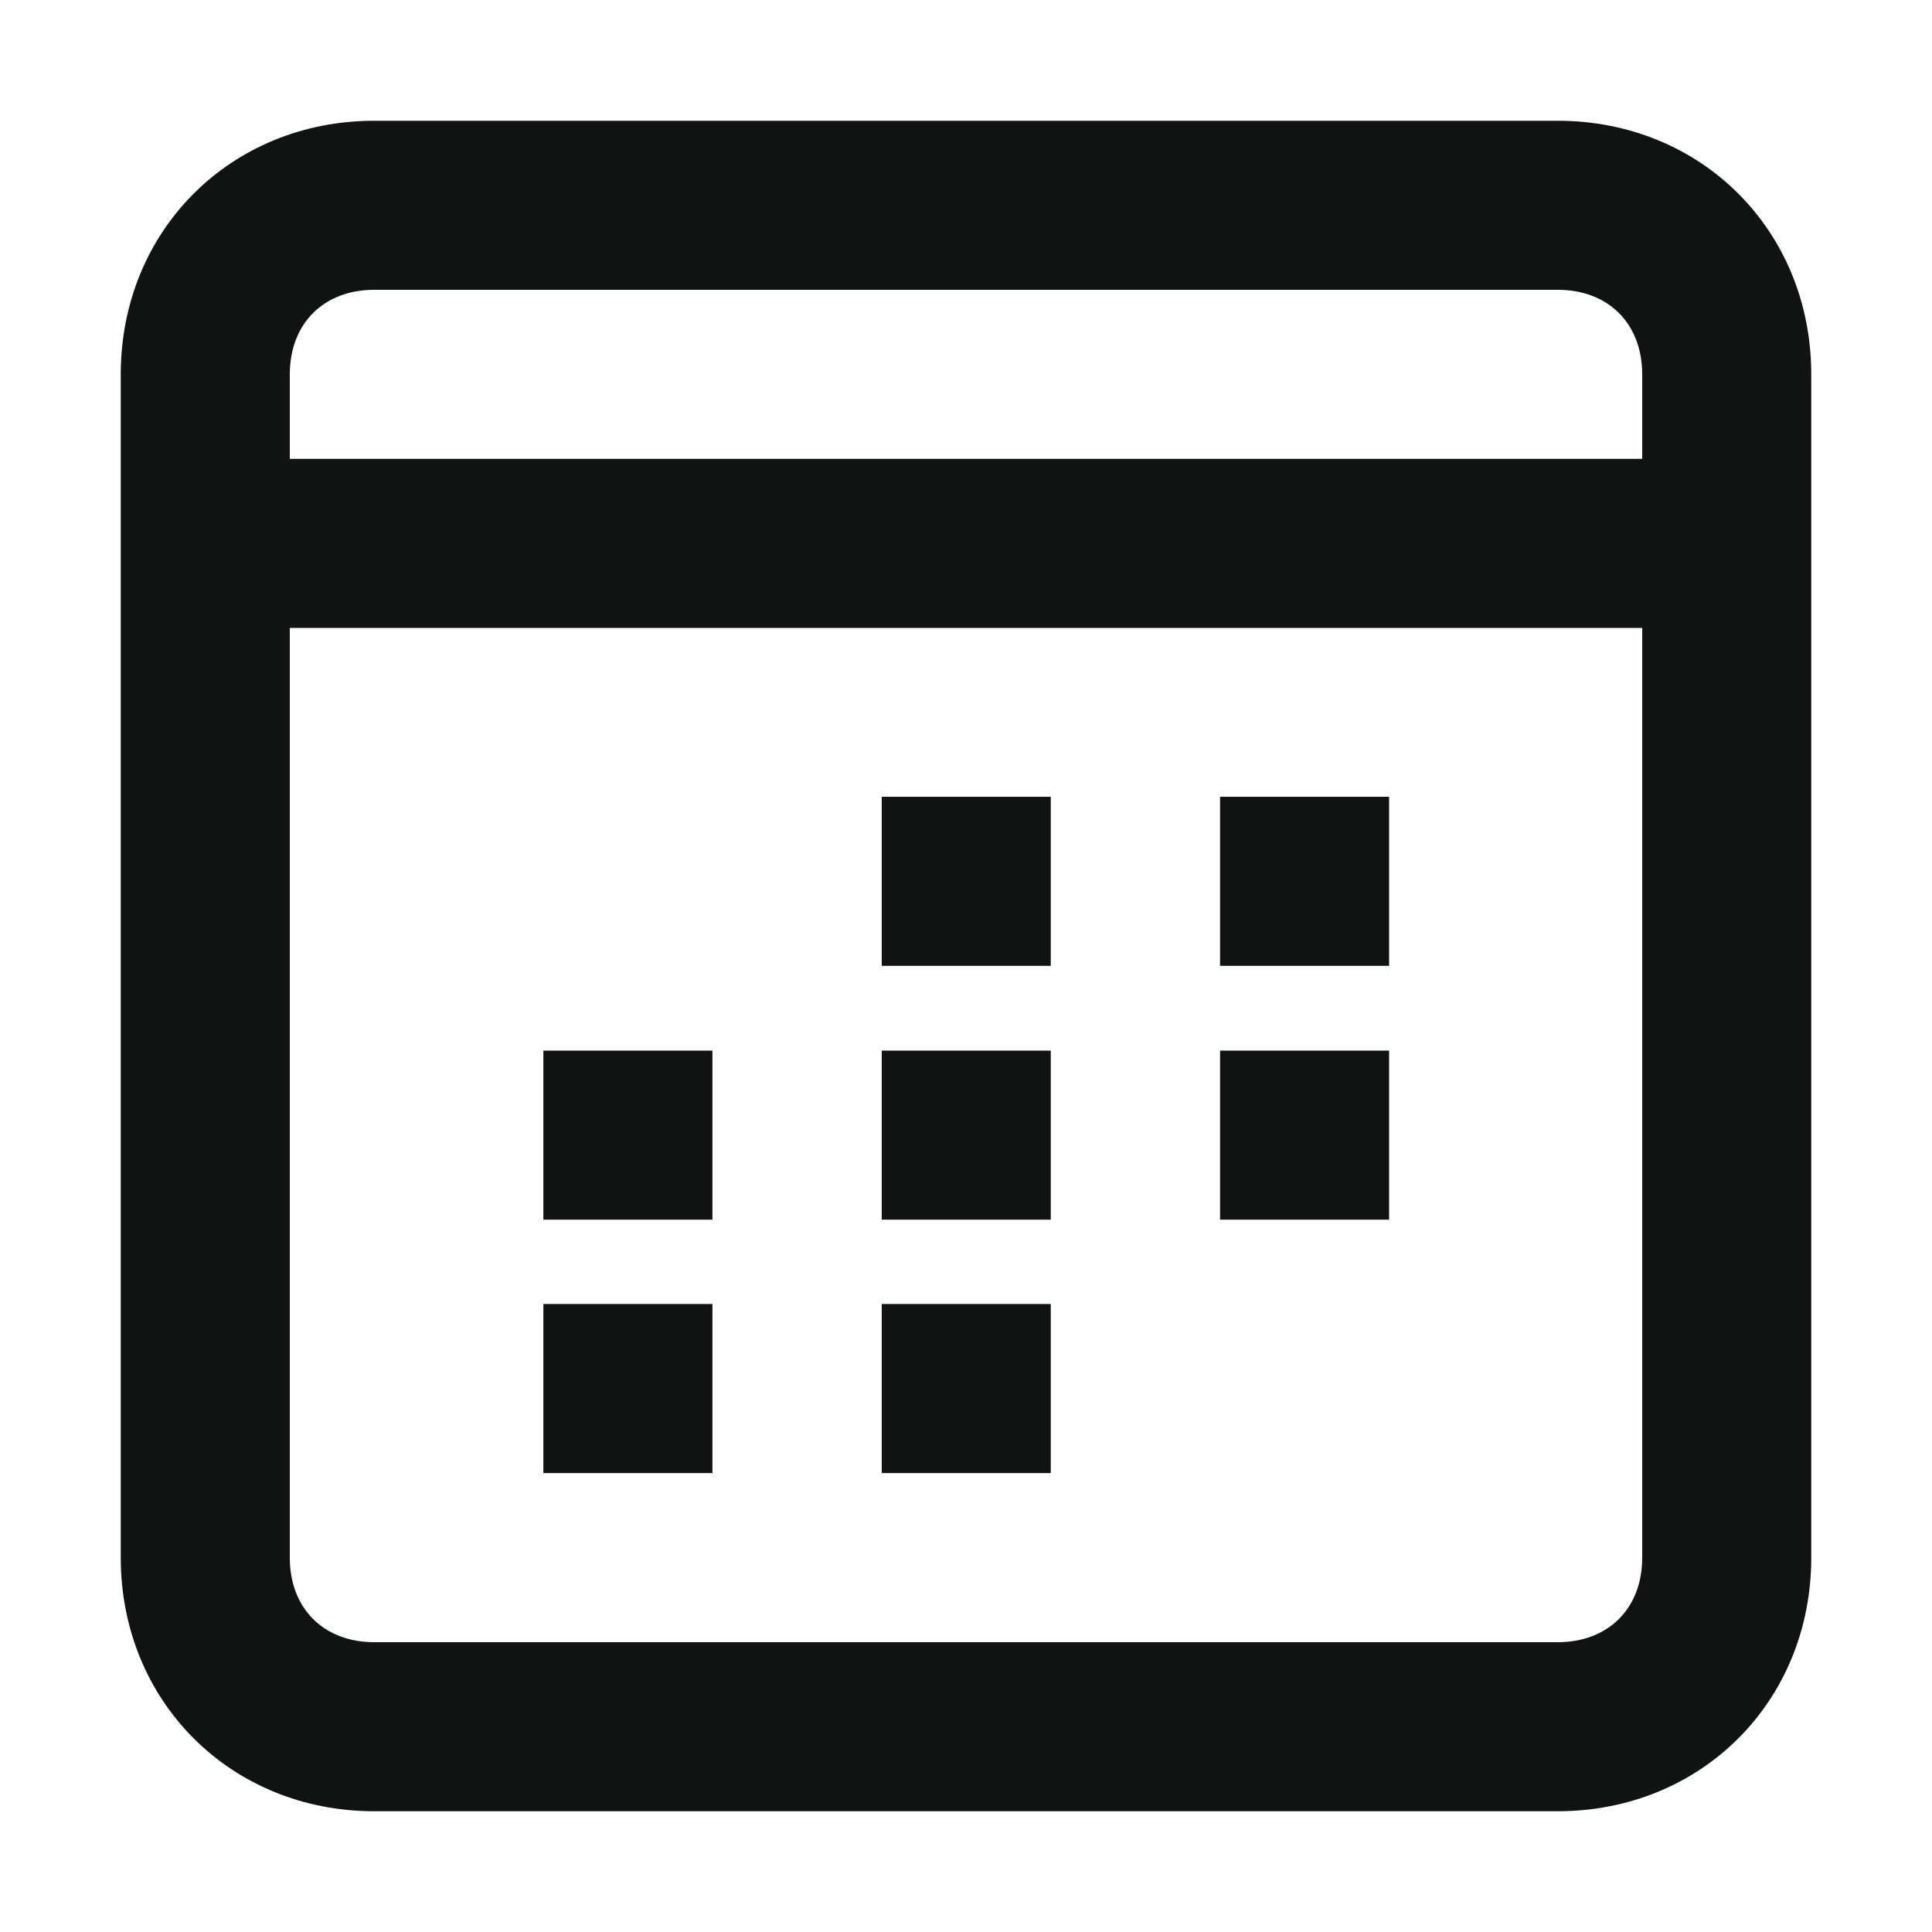<svg width="24" height="24" viewBox="0 0 24 24" fill="none" xmlns="http://www.w3.org/2000/svg">
<path d="M19.35 1.5H4.65C2.865 1.5 1.5 2.865 1.5 4.65V19.35C1.5 21.135 2.865 22.5 4.65 22.5H19.35C21.135 22.5 22.5 21.135 22.5 19.35V4.65C22.5 2.865 21.135 1.5 19.35 1.5ZM4.65 3.6H19.35C19.98 3.6 20.4 4.02 20.4 4.65V5.7H3.6V4.65C3.6 4.02 4.02 3.6 4.65 3.6ZM19.35 20.4H4.65C4.02 20.4 3.6 19.98 3.6 19.35V7.8H20.4V19.35C20.4 19.98 19.98 20.4 19.35 20.4Z" fill="#111312"/>
<path d="M10.953 9.898H13.053V11.998H10.953V9.898Z" fill="#111312"/>
<path d="M15.156 9.898H17.256V11.998H15.156V9.898Z" fill="#111312"/>
<path d="M6.75 13.051H8.85V15.151H6.75V13.051Z" fill="#111312"/>
<path d="M10.953 13.051H13.053V15.151H10.953V13.051Z" fill="#111312"/>
<path d="M15.156 13.051H17.256V15.151H15.156V13.051Z" fill="#111312"/>
<path d="M6.75 16.199H8.85V18.299H6.75V16.199Z" fill="#111312"/>
<path d="M10.953 16.199H13.053V18.299H10.953V16.199Z" fill="#111312"/>
</svg>
